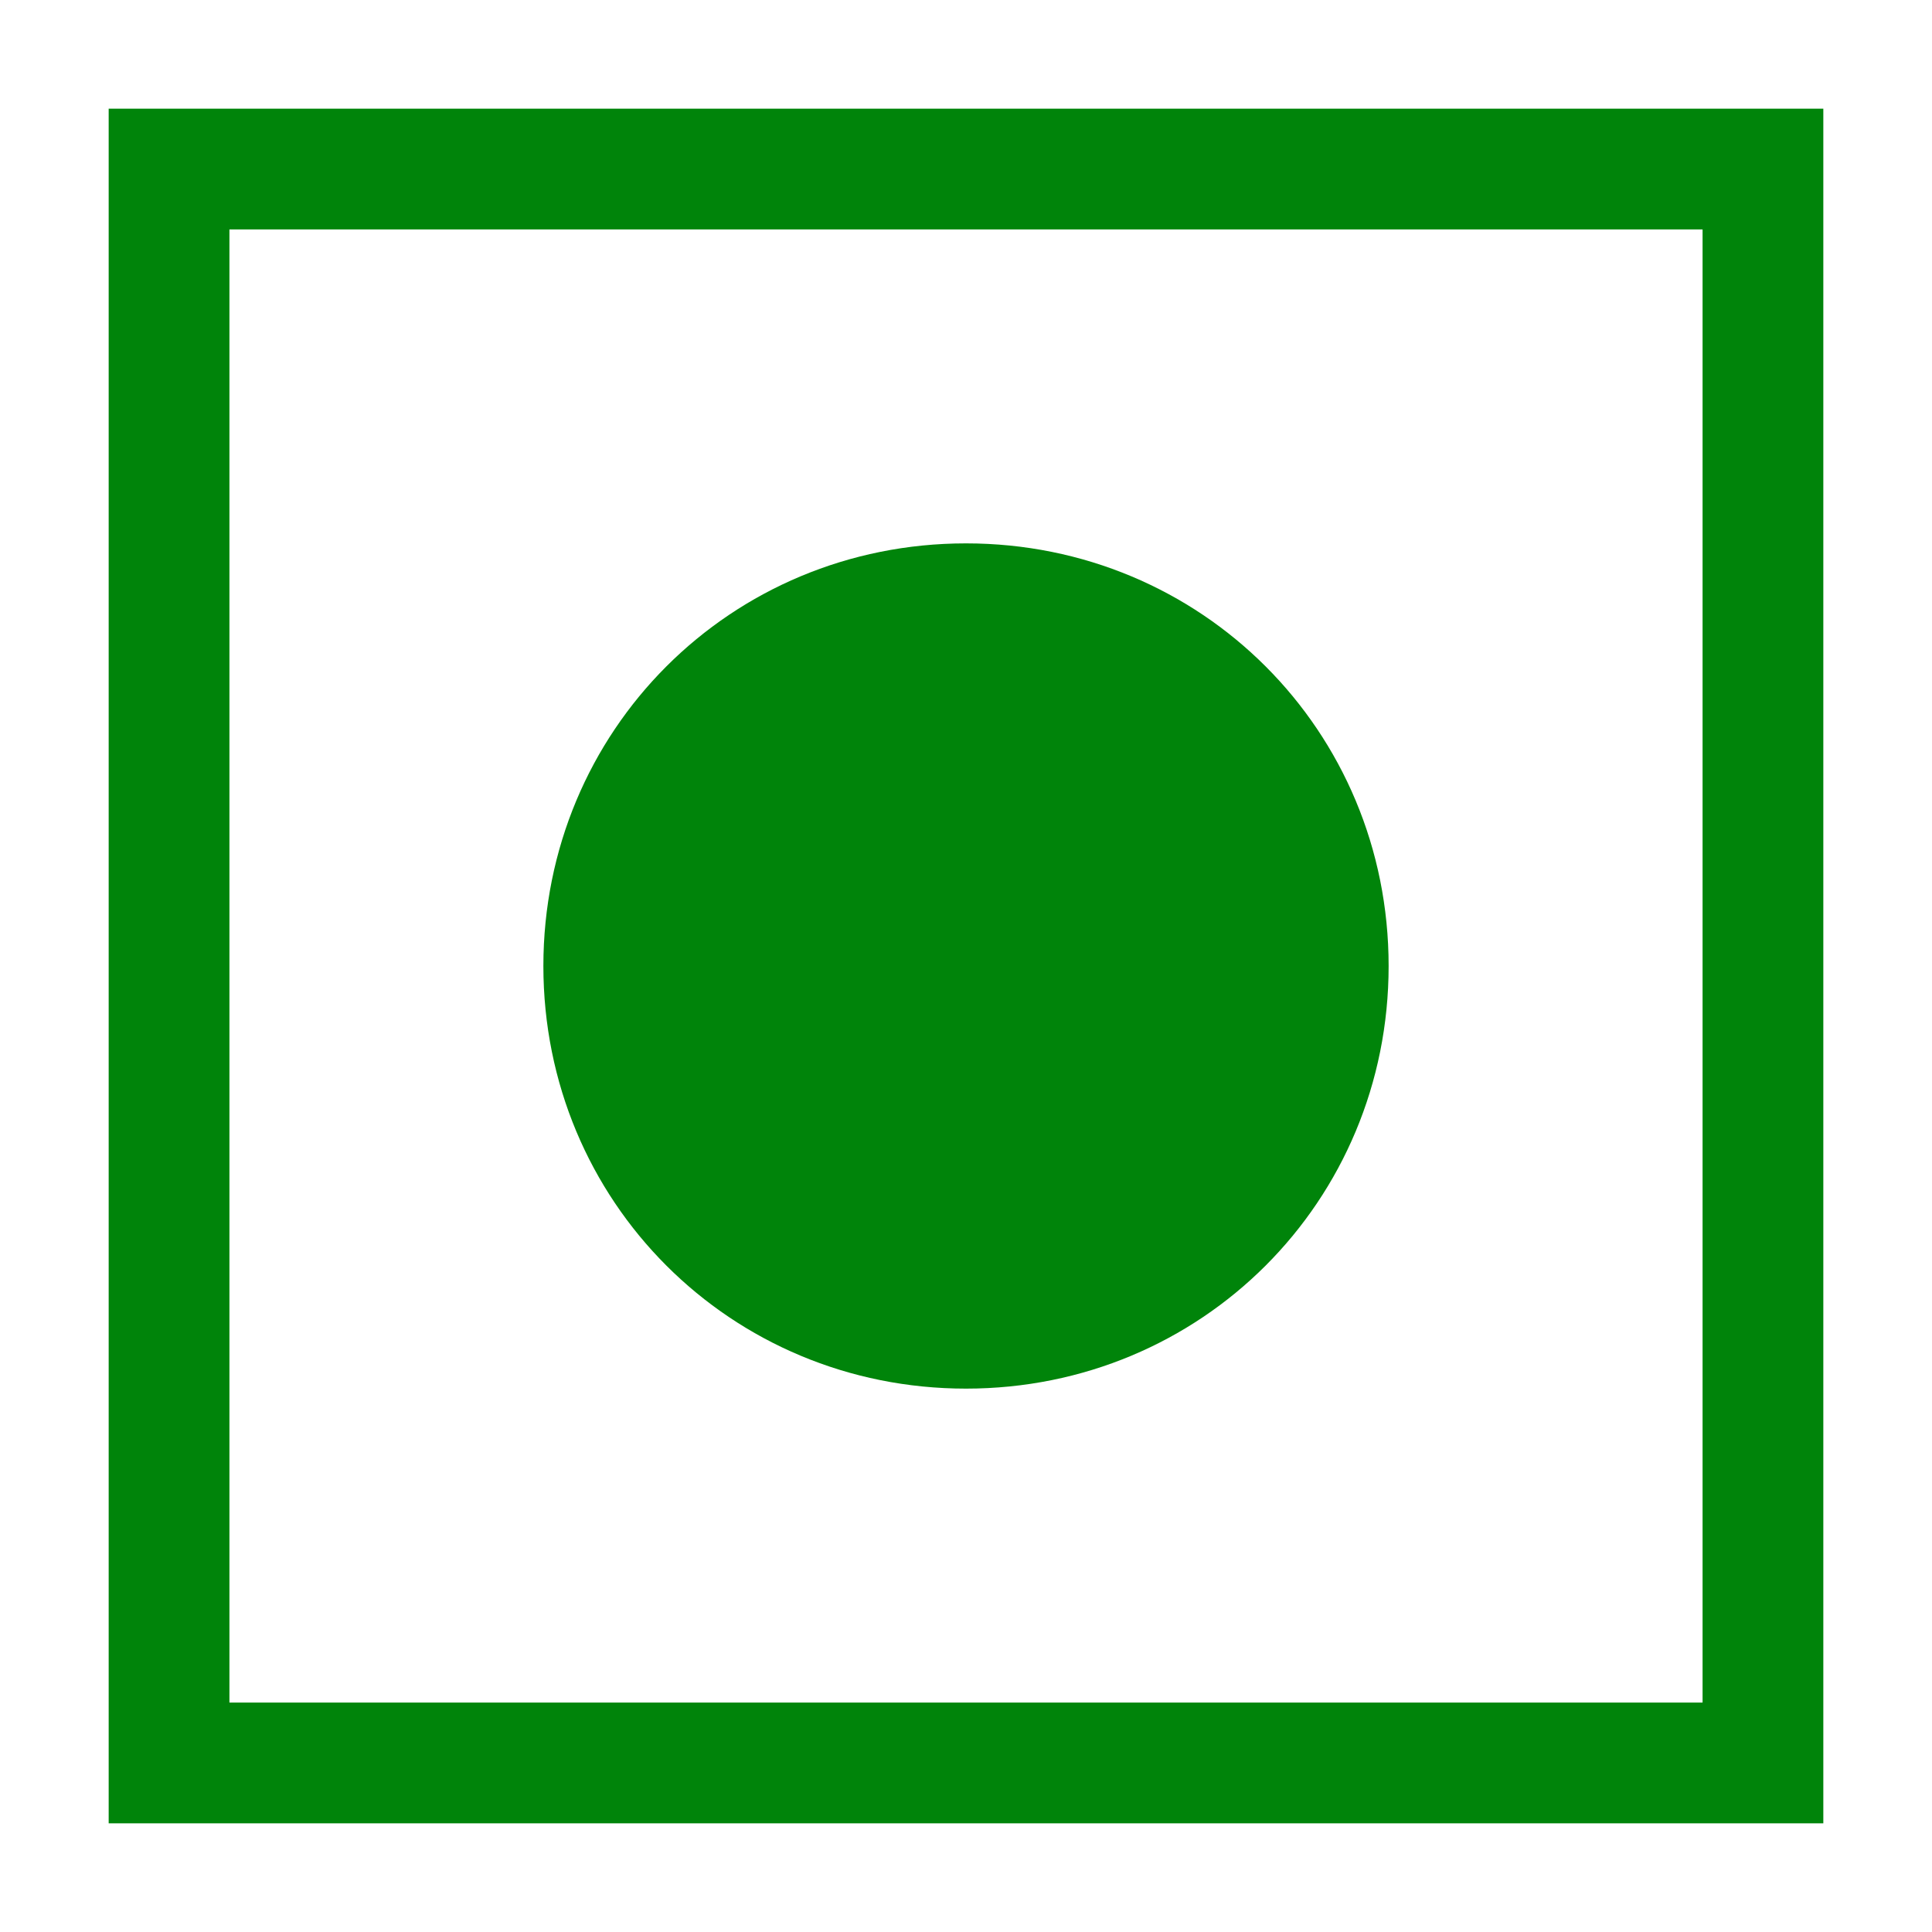 <svg height="32" width="32" viewBox="0 0 32 32" xmlns="http://www.w3.org/2000/svg" version="1.2">
	<title>Folder 1</title>
	<style>
		.s0 { fill: #00840a } 
		.s1 { fill: none;stroke: #00840a;stroke-miterlimit:100;stroke-width: 2 } 
	</style>
	<g id="Folder 1">
		<path d="m16 23c-3.9 0-7-3.1-7-7 0-3.9 3.1-7 7-7 3.9 0 7 3.1 7 7 0 3.9-3.1 7-7 7z" class="s0" fill-rule="evenodd" id="Shape 2"></path>
		<path d="m29.2 2.8v26.4h-26.4v-26.4z" class="s1" fill-rule="evenodd" id="Shape 1"></path>
	</g>
</svg>